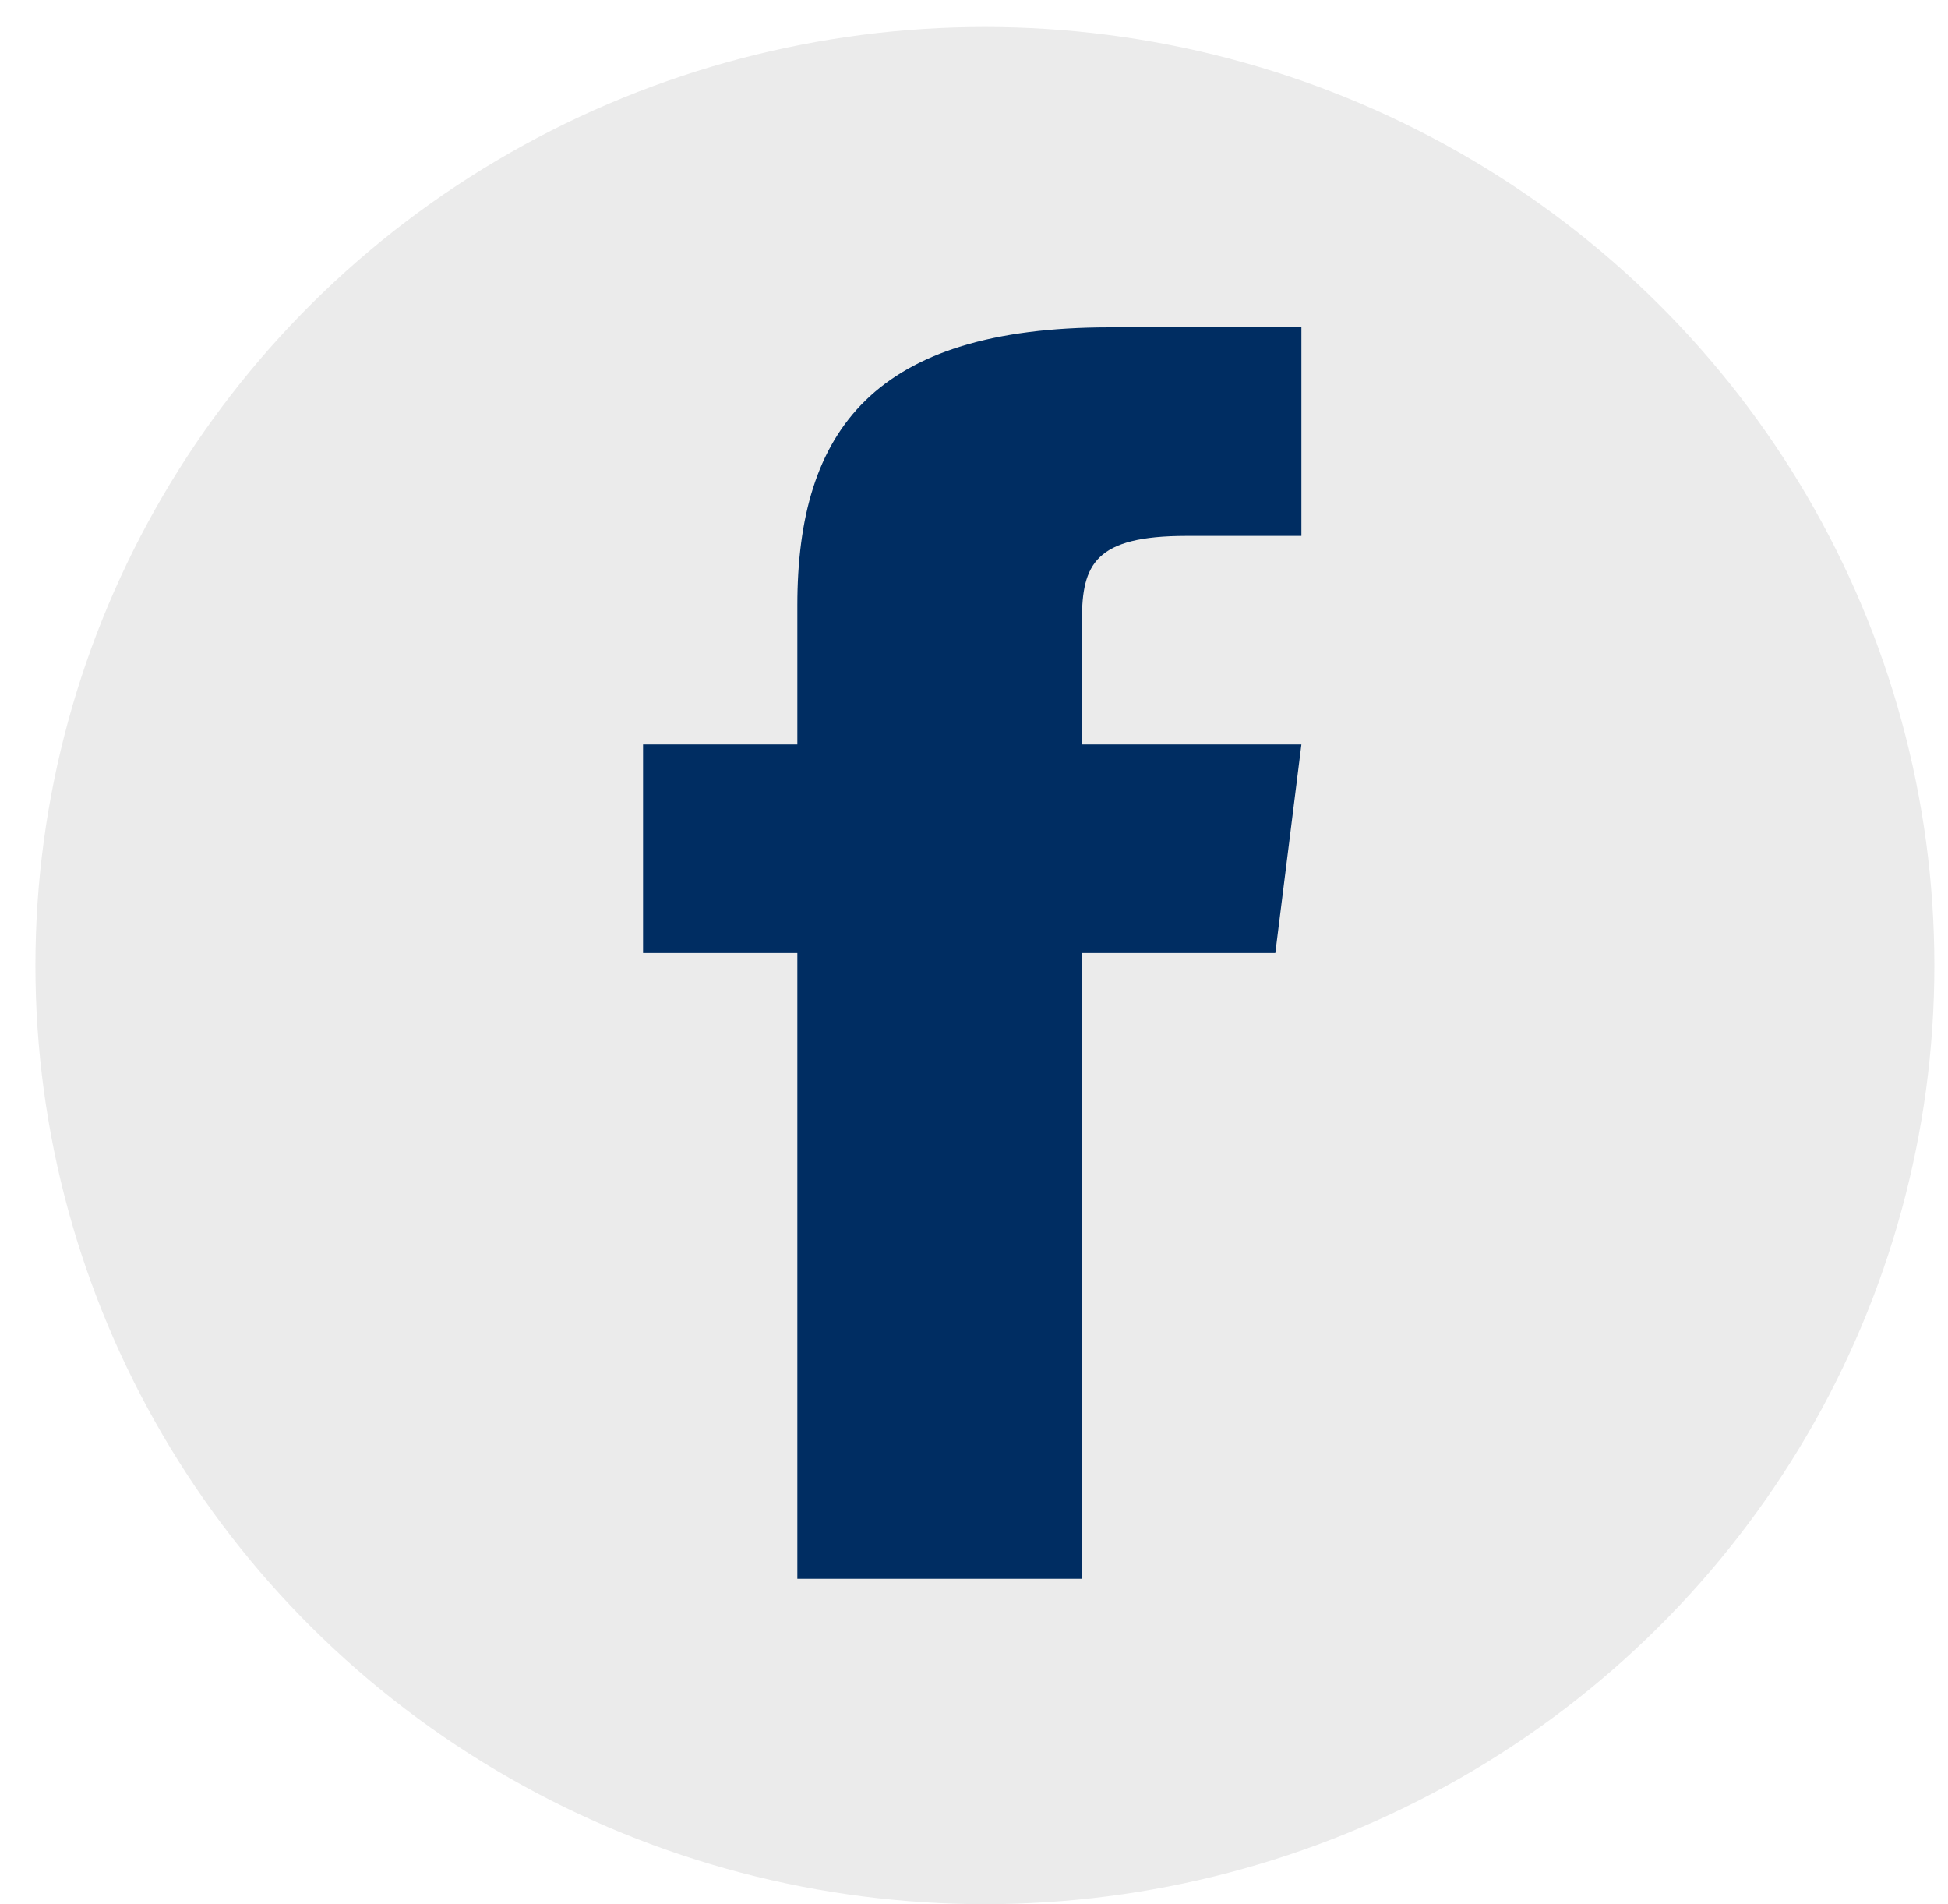 <svg width="44" height="43" viewBox="0 0 44 43" fill="none" xmlns="http://www.w3.org/2000/svg">
<ellipse cx="22.246" cy="21.805" rx="21.446" ry="21.196" fill="black" fill-opacity="0.08"/>
<path fill-rule="evenodd" clip-rule="evenodd" d="M24.438 16.812V14.008C24.438 12.742 24.733 12.102 26.8 12.102H29.395V7.392H25.066C19.761 7.392 18.01 9.703 18.01 13.669V16.812H14.525V21.522H18.01V35.653H24.438V21.522H28.806L29.395 16.812H24.438Z" fill="#002D62"/>
</svg>
